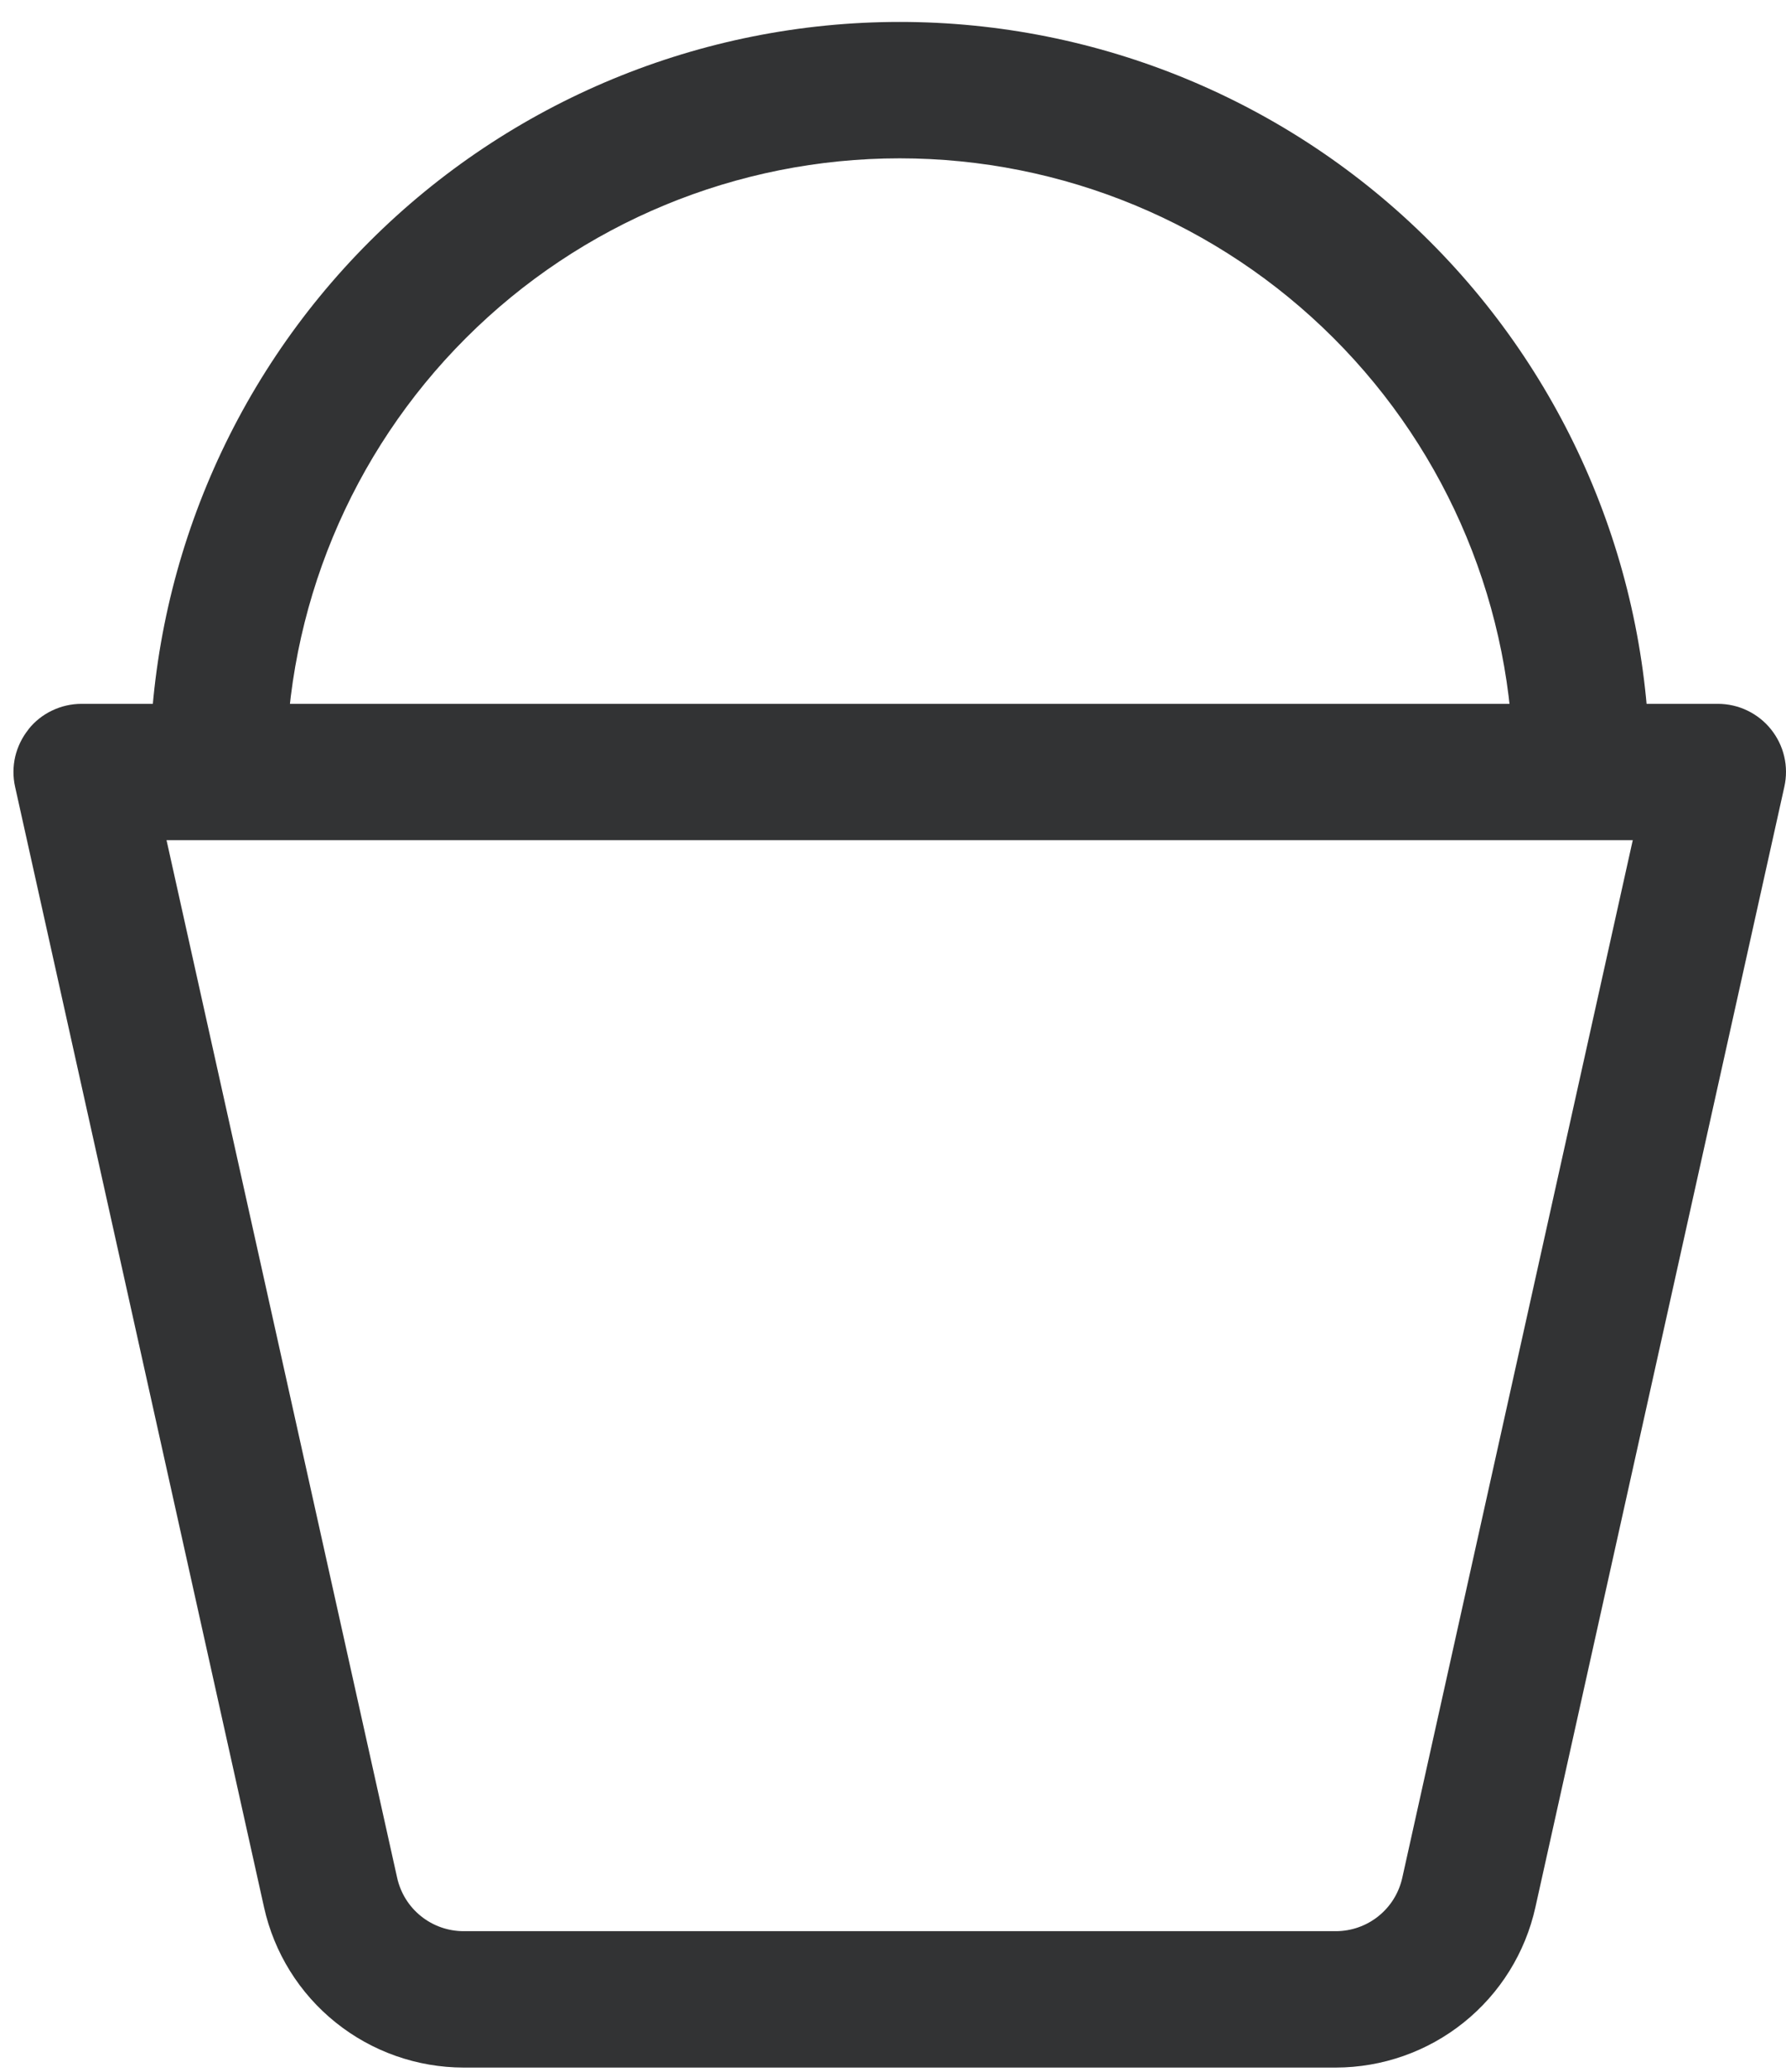 <svg width="25" height="29" viewBox="0 0 25 29" fill="none" xmlns="http://www.w3.org/2000/svg">
<path fill-rule="evenodd" clip-rule="evenodd" d="M12.594 2.216C10.316 2.216 8.131 3.121 6.521 4.732C4.91 6.342 4.005 8.527 4.005 10.805H2.096C2.096 8.021 3.202 5.351 5.171 3.382C7.14 1.413 9.81 0.307 12.594 0.307C15.378 0.307 18.048 1.413 20.017 3.382C21.986 5.351 23.092 8.021 23.092 10.805H21.183C21.183 8.527 20.278 6.342 18.667 4.732C17.056 3.121 14.872 2.216 12.594 2.216Z" fill="#323334"/>
<path fill-rule="evenodd" clip-rule="evenodd" d="M0.398 10.208C0.487 10.096 0.6 10.006 0.729 9.945C0.858 9.883 0.999 9.851 1.142 9.851H24.046C24.189 9.851 24.33 9.883 24.459 9.945C24.587 10.007 24.701 10.096 24.79 10.208C24.879 10.319 24.943 10.449 24.975 10.588C25.008 10.727 25.008 10.872 24.977 11.011L21.492 26.695C21.351 27.331 20.997 27.9 20.489 28.307C19.981 28.715 19.349 28.937 18.698 28.938H6.49C5.839 28.937 5.207 28.715 4.699 28.307C4.191 27.9 3.837 27.331 3.696 26.695L0.211 11.011C0.18 10.872 0.181 10.728 0.213 10.589C0.246 10.451 0.309 10.321 0.398 10.21V10.208ZM2.331 11.759L5.559 26.281C5.606 26.493 5.723 26.683 5.893 26.819C6.062 26.955 6.273 27.029 6.49 27.029H18.698C18.915 27.029 19.126 26.955 19.295 26.819C19.465 26.683 19.582 26.493 19.629 26.281L22.855 11.759H2.333H2.331Z" fill="#323334"/>
</svg>
